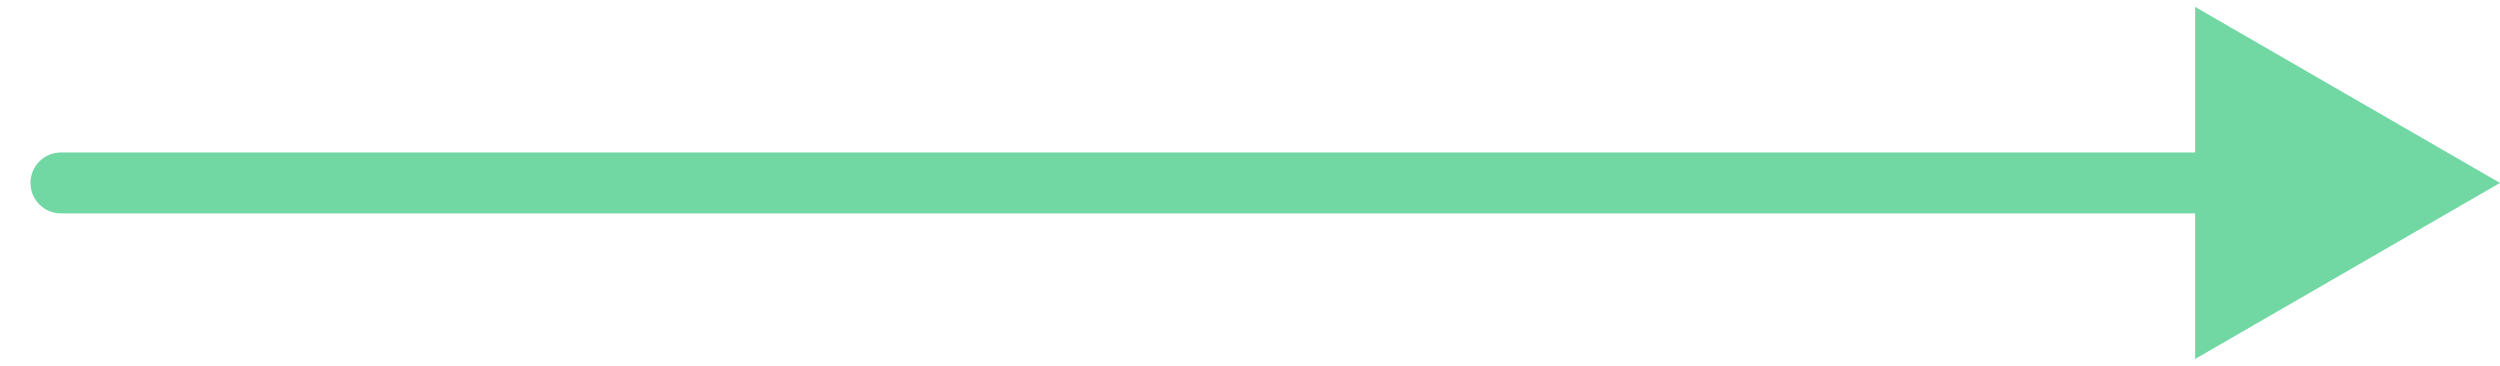 <svg width="41" height="6" viewBox="0 0 41 6" fill="none" xmlns="http://www.w3.org/2000/svg">
<path d="M1 2.5C0.724 2.5 0.5 2.724 0.5 3C0.5 3.276 0.724 3.5 1 3.5V2.5ZM41 3L36 0.113V5.887L41 3ZM1 3V3.5L36.5 3.5V3V2.5L1 2.5V3Z" fill="#71D8A4"/>
</svg>
